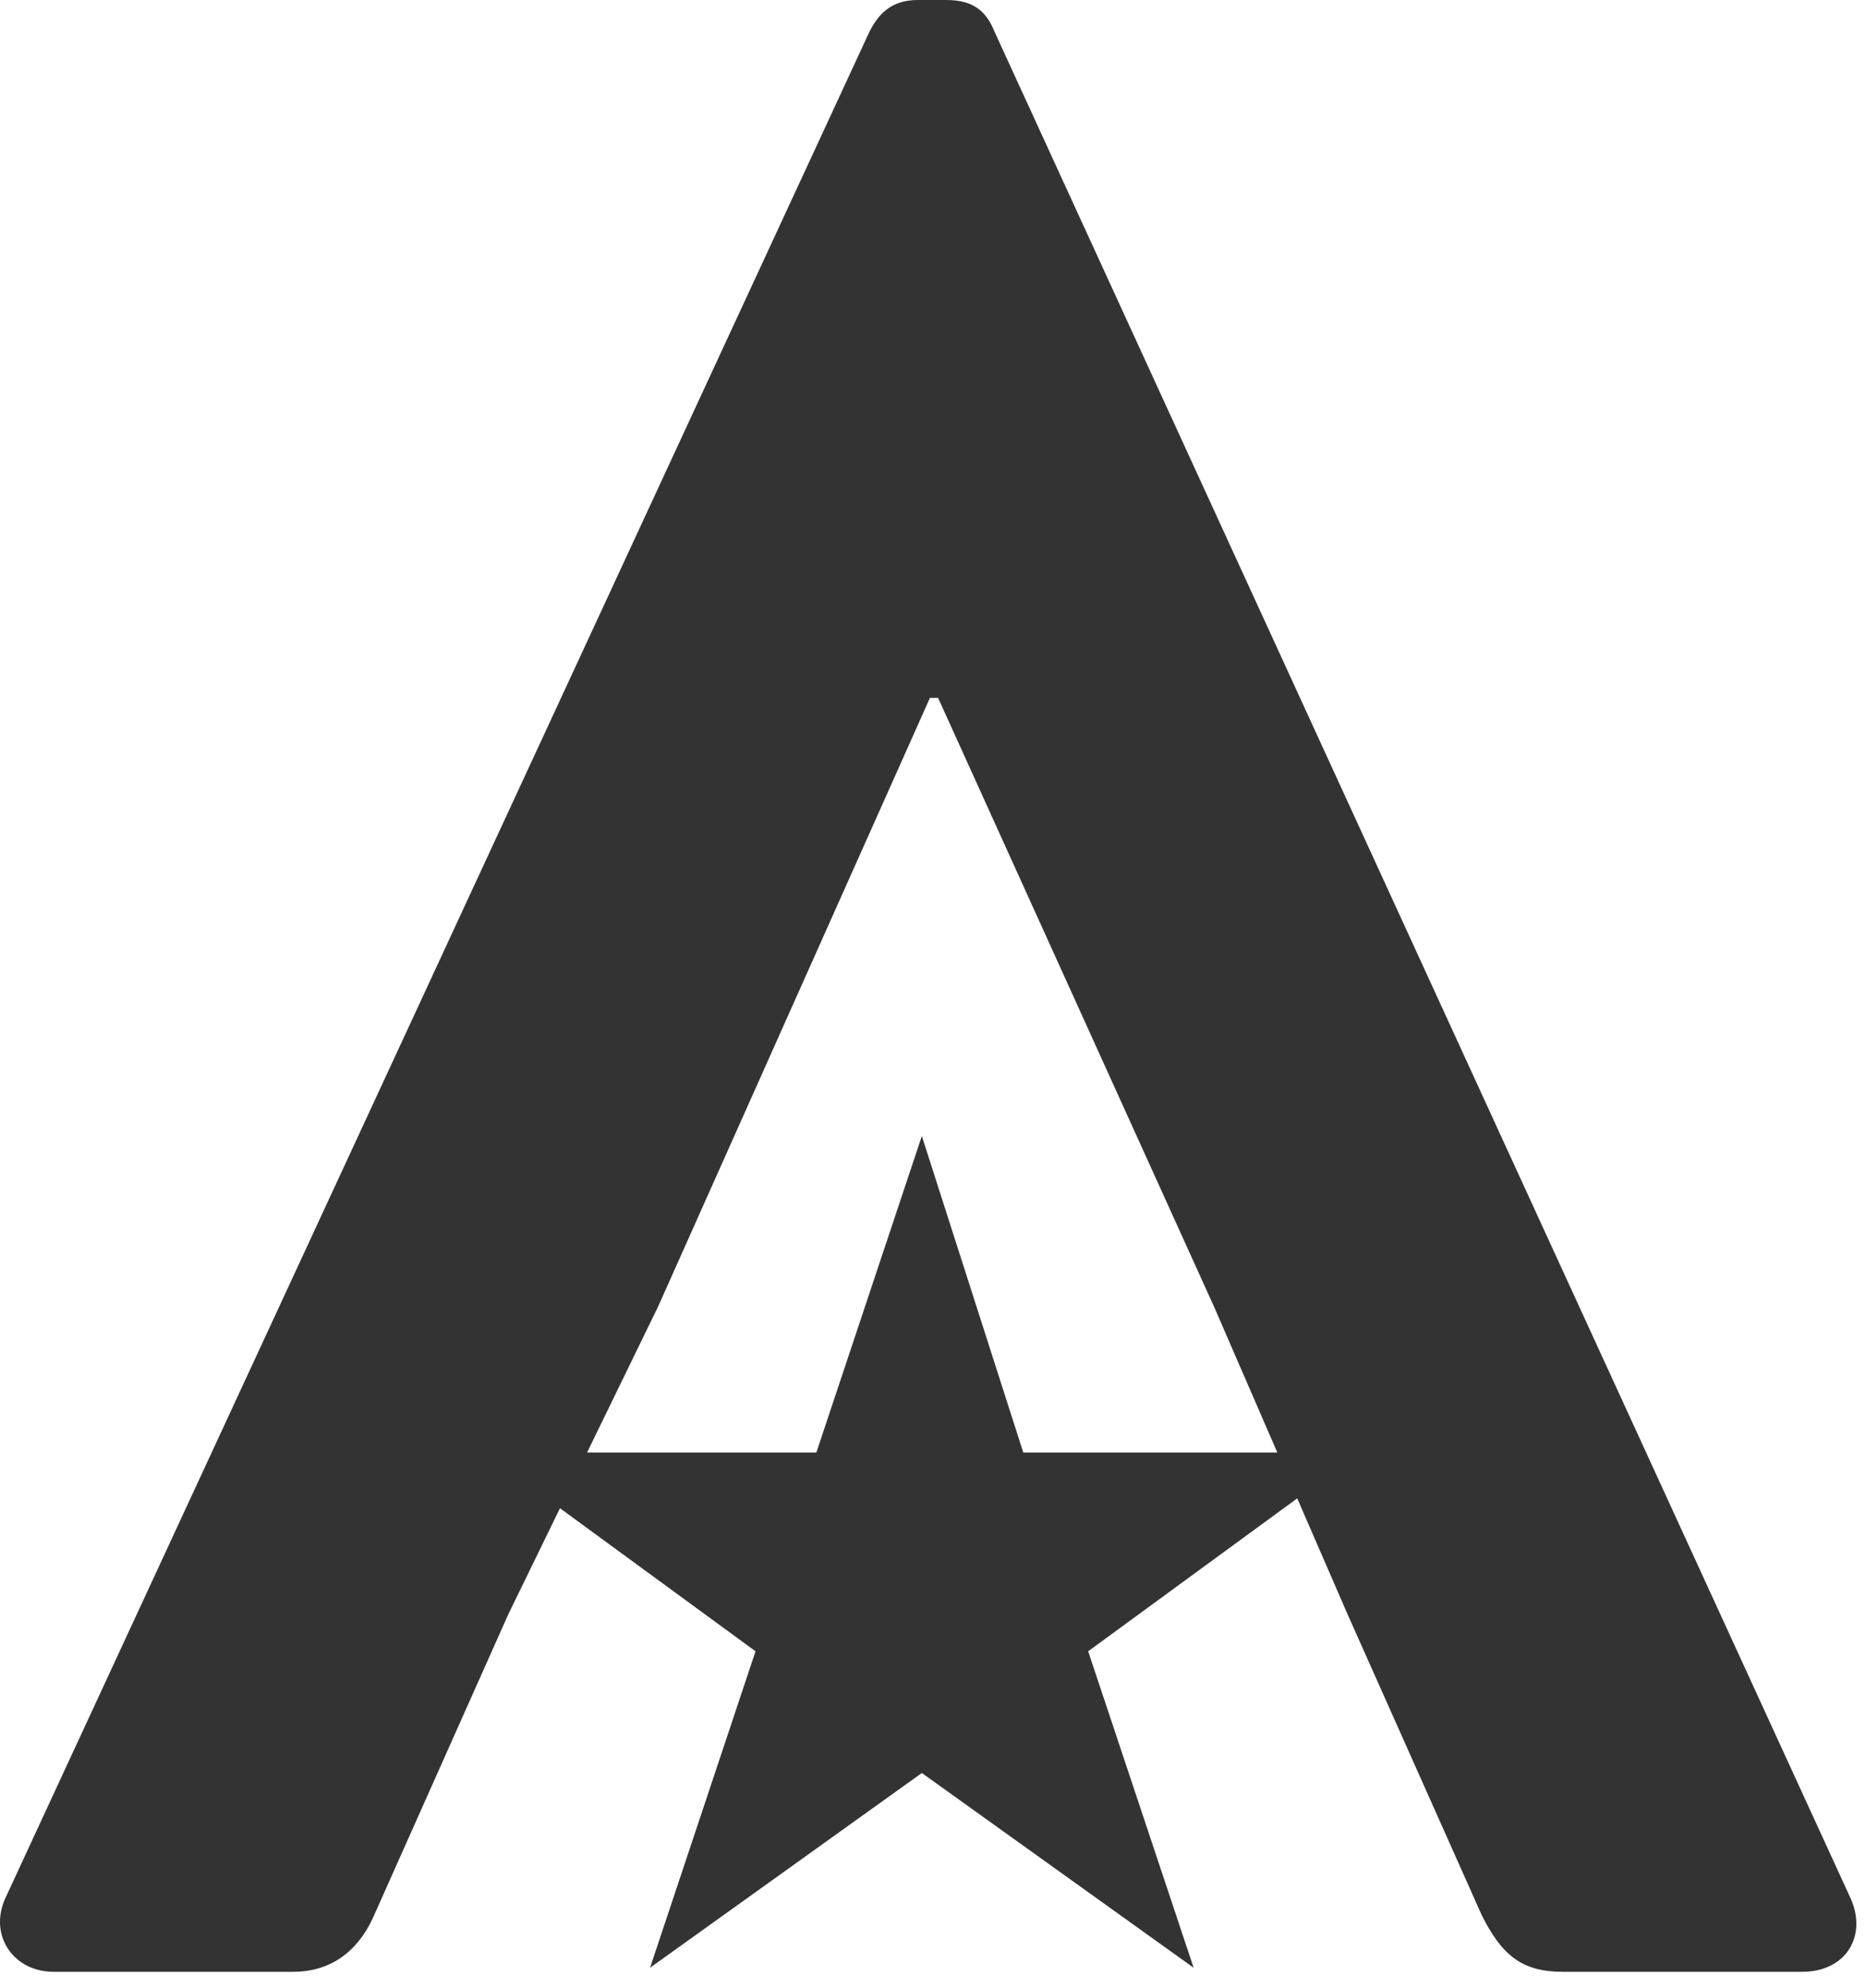 <svg width="46" height="49" viewBox="0 0 46 49" fill="none" xmlns="http://www.w3.org/2000/svg">
<path fill-rule="evenodd" clip-rule="evenodd" d="M31.488 35.8H25.225L22.725 28L20.125 35.8H14.473L16.225 32.2L22.925 17.2H23.125L29.925 32.2L31.488 35.8ZM31.979 36.931L26.825 40.7L29.425 48.5L22.725 43.7L16.025 48.5L18.625 40.7L13.804 37.174L12.525 39.8L9.225 47.2C8.925 47.9 8.325 48.6 7.225 48.6H1.325C0.325 48.6 -0.275 47.7 0.125 46.8L21.425 0.8C21.625 0.4 21.925 0 22.625 0H23.325C24.025 0 24.325 0.3 24.525 0.8L45.625 46.8C46.025 47.7 45.525 48.6 44.425 48.6H38.525C37.525 48.6 37.025 48.2 36.525 47.2L33.225 39.8L31.979 36.931Z" fill="#333333"/>
</svg>
